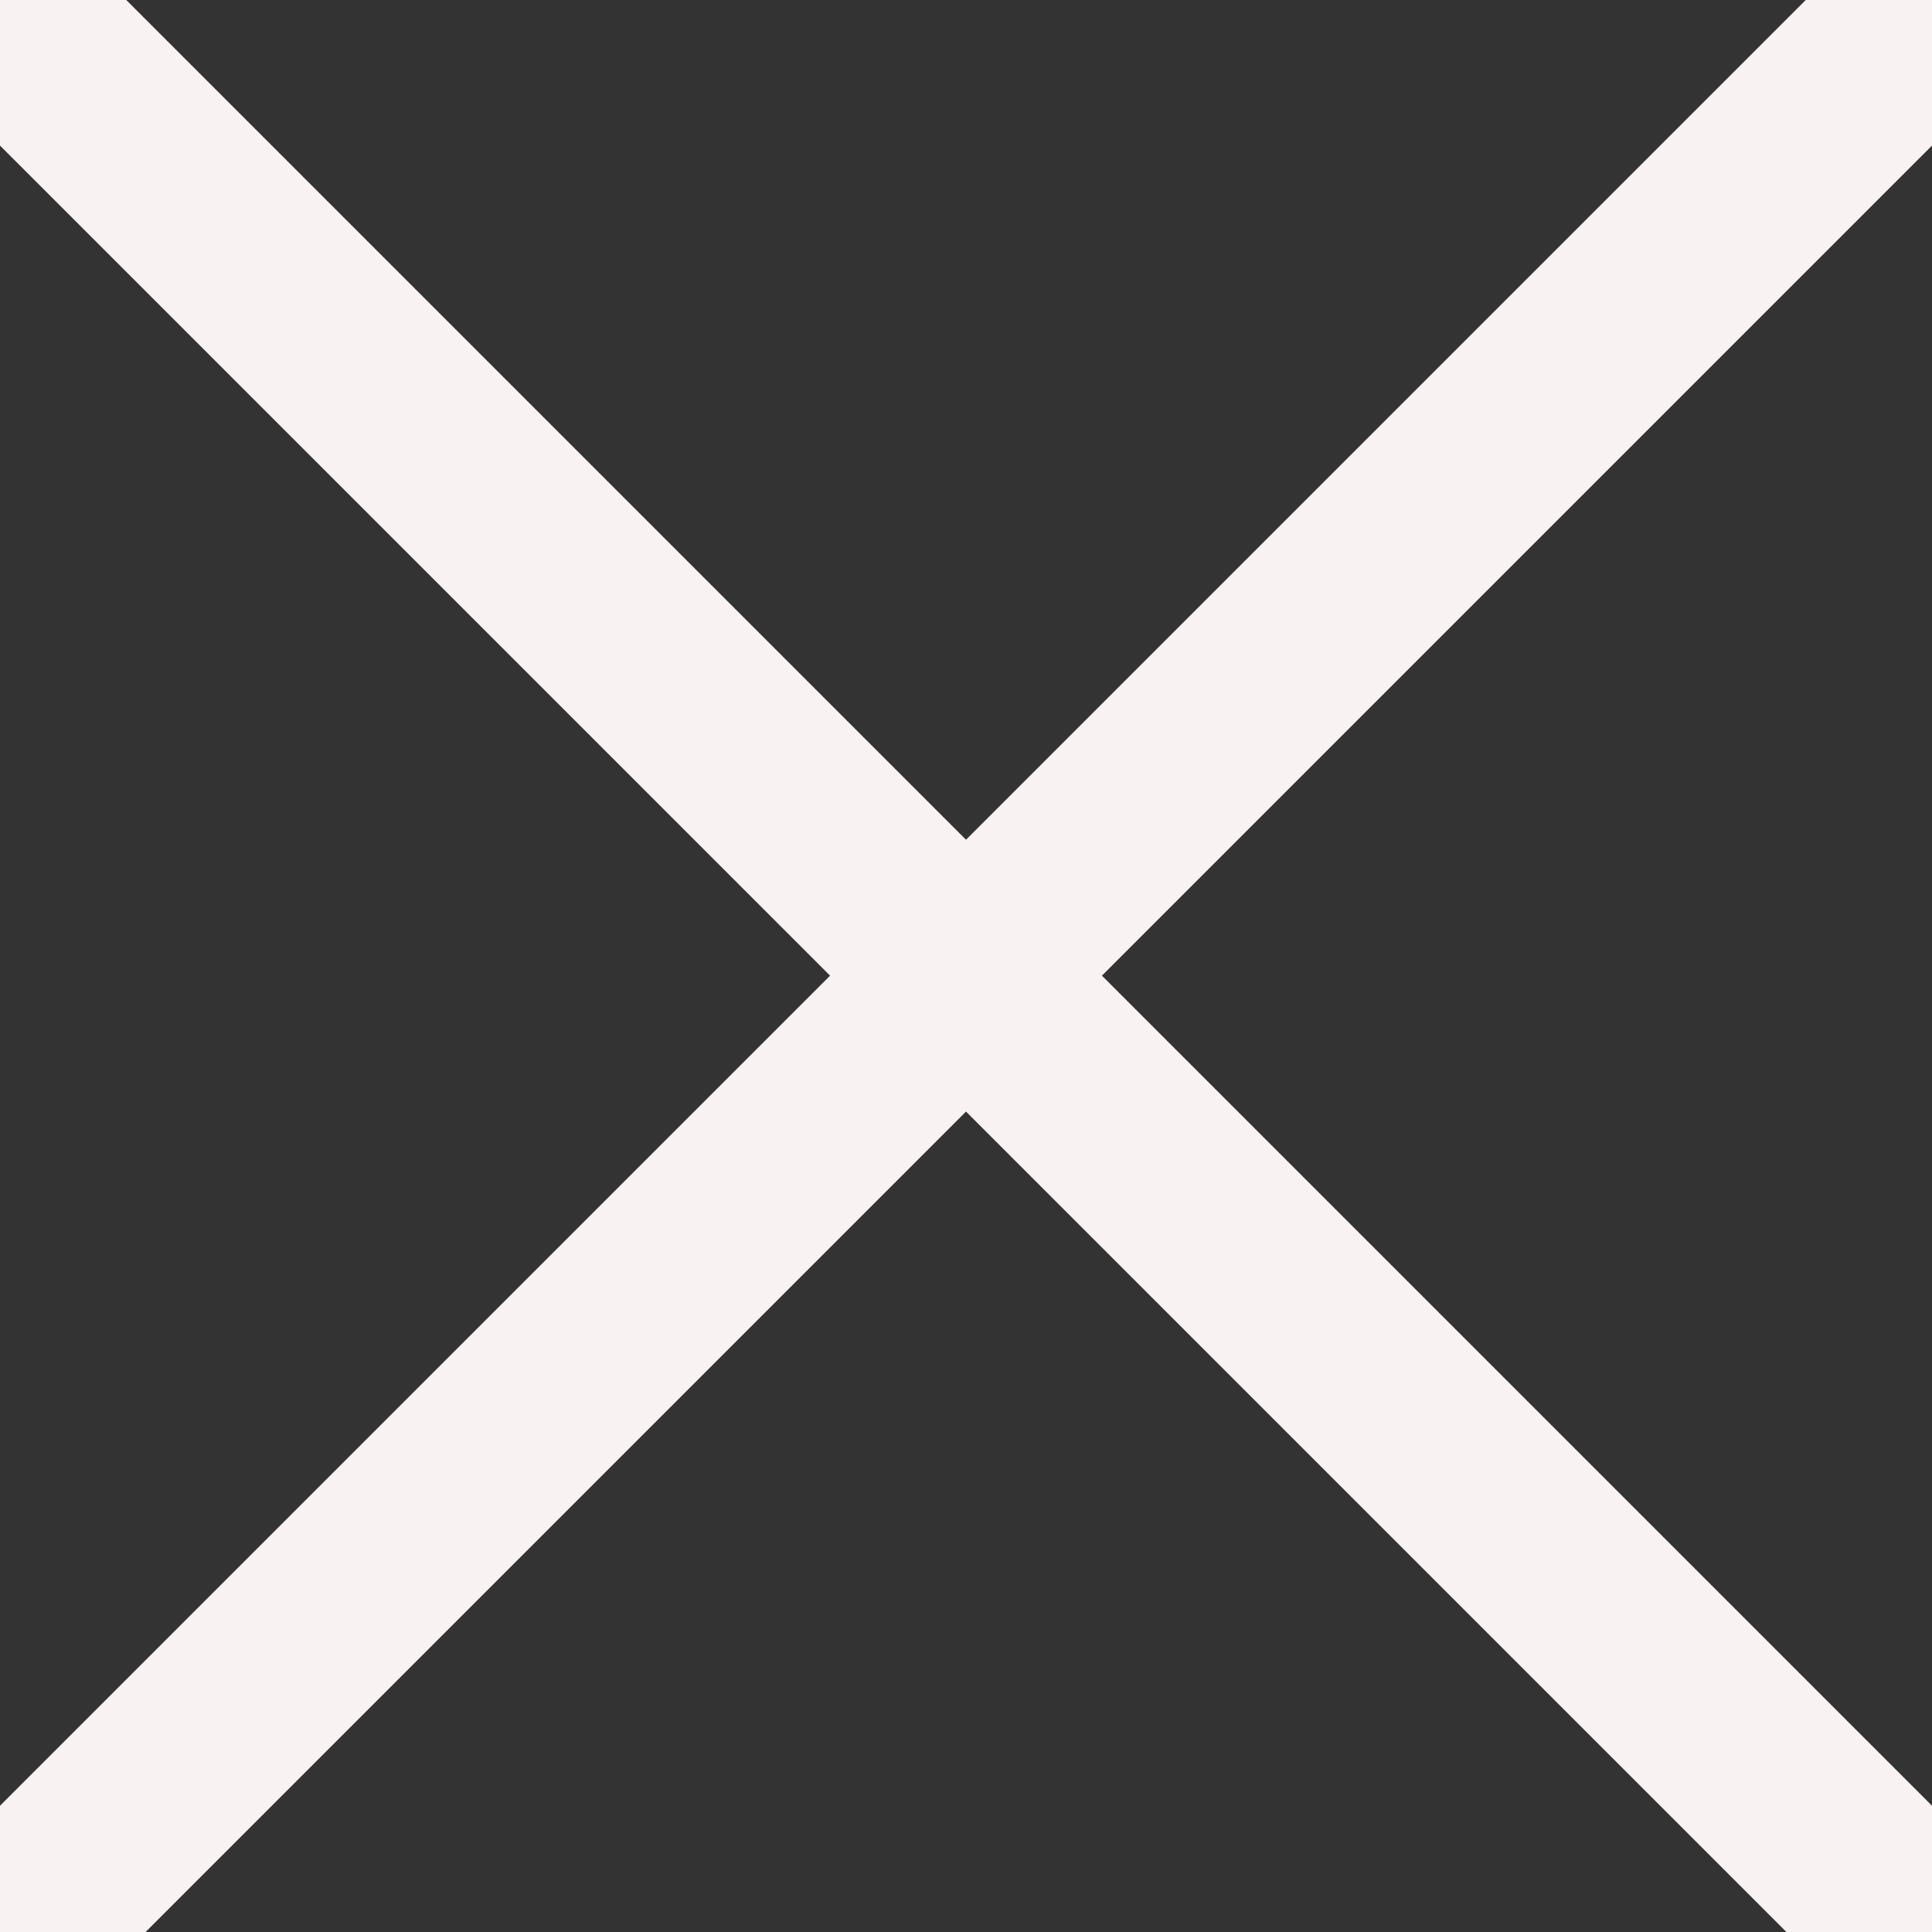 <?xml version="1.0" encoding="utf-8"?>
<!-- Generator: Adobe Illustrator 25.2.0, SVG Export Plug-In . SVG Version: 6.00 Build 0)  -->
<svg version="1.1" id="圖層_1" xmlns="http://www.w3.org/2000/svg" xmlns:xlink="http://www.w3.org/1999/xlink" x="0px" y="0px"
	 viewBox="0 0 20 20" style="enable-background:new 0 0 20 20;" xml:space="preserve">
<rect x="0" y="0" width="20" height="20" fill="#333333" stroke="none"/>
<style type="text/css">
	.st0{fill:#F8F3F2;stroke:#F8F3F2;stroke-miterlimit:10;}
</style>
<path class="st0" d="M0,20.5c-0.1,0-0.3,0-0.3-0.1c-0.2-0.2-0.2-0.5,0-0.7l20-20c0.2-0.2,0.5-0.2,0.7,0s0.2,0.5,0,0.7l-20,20
	C0.3,20.5,0.1,20.5,0,20.5z"/>
<path class="st0" d="M20,20.5c-0.1,0-0.3,0-0.4-0.1l-20-20c-0.2-0.2-0.2-0.5,0-0.7s0.5-0.2,0.7,0l20,20c0.2,0.2,0.2,0.5,0,0.7
	C20.3,20.5,20.1,20.5,20,20.5z"/>
</svg>
